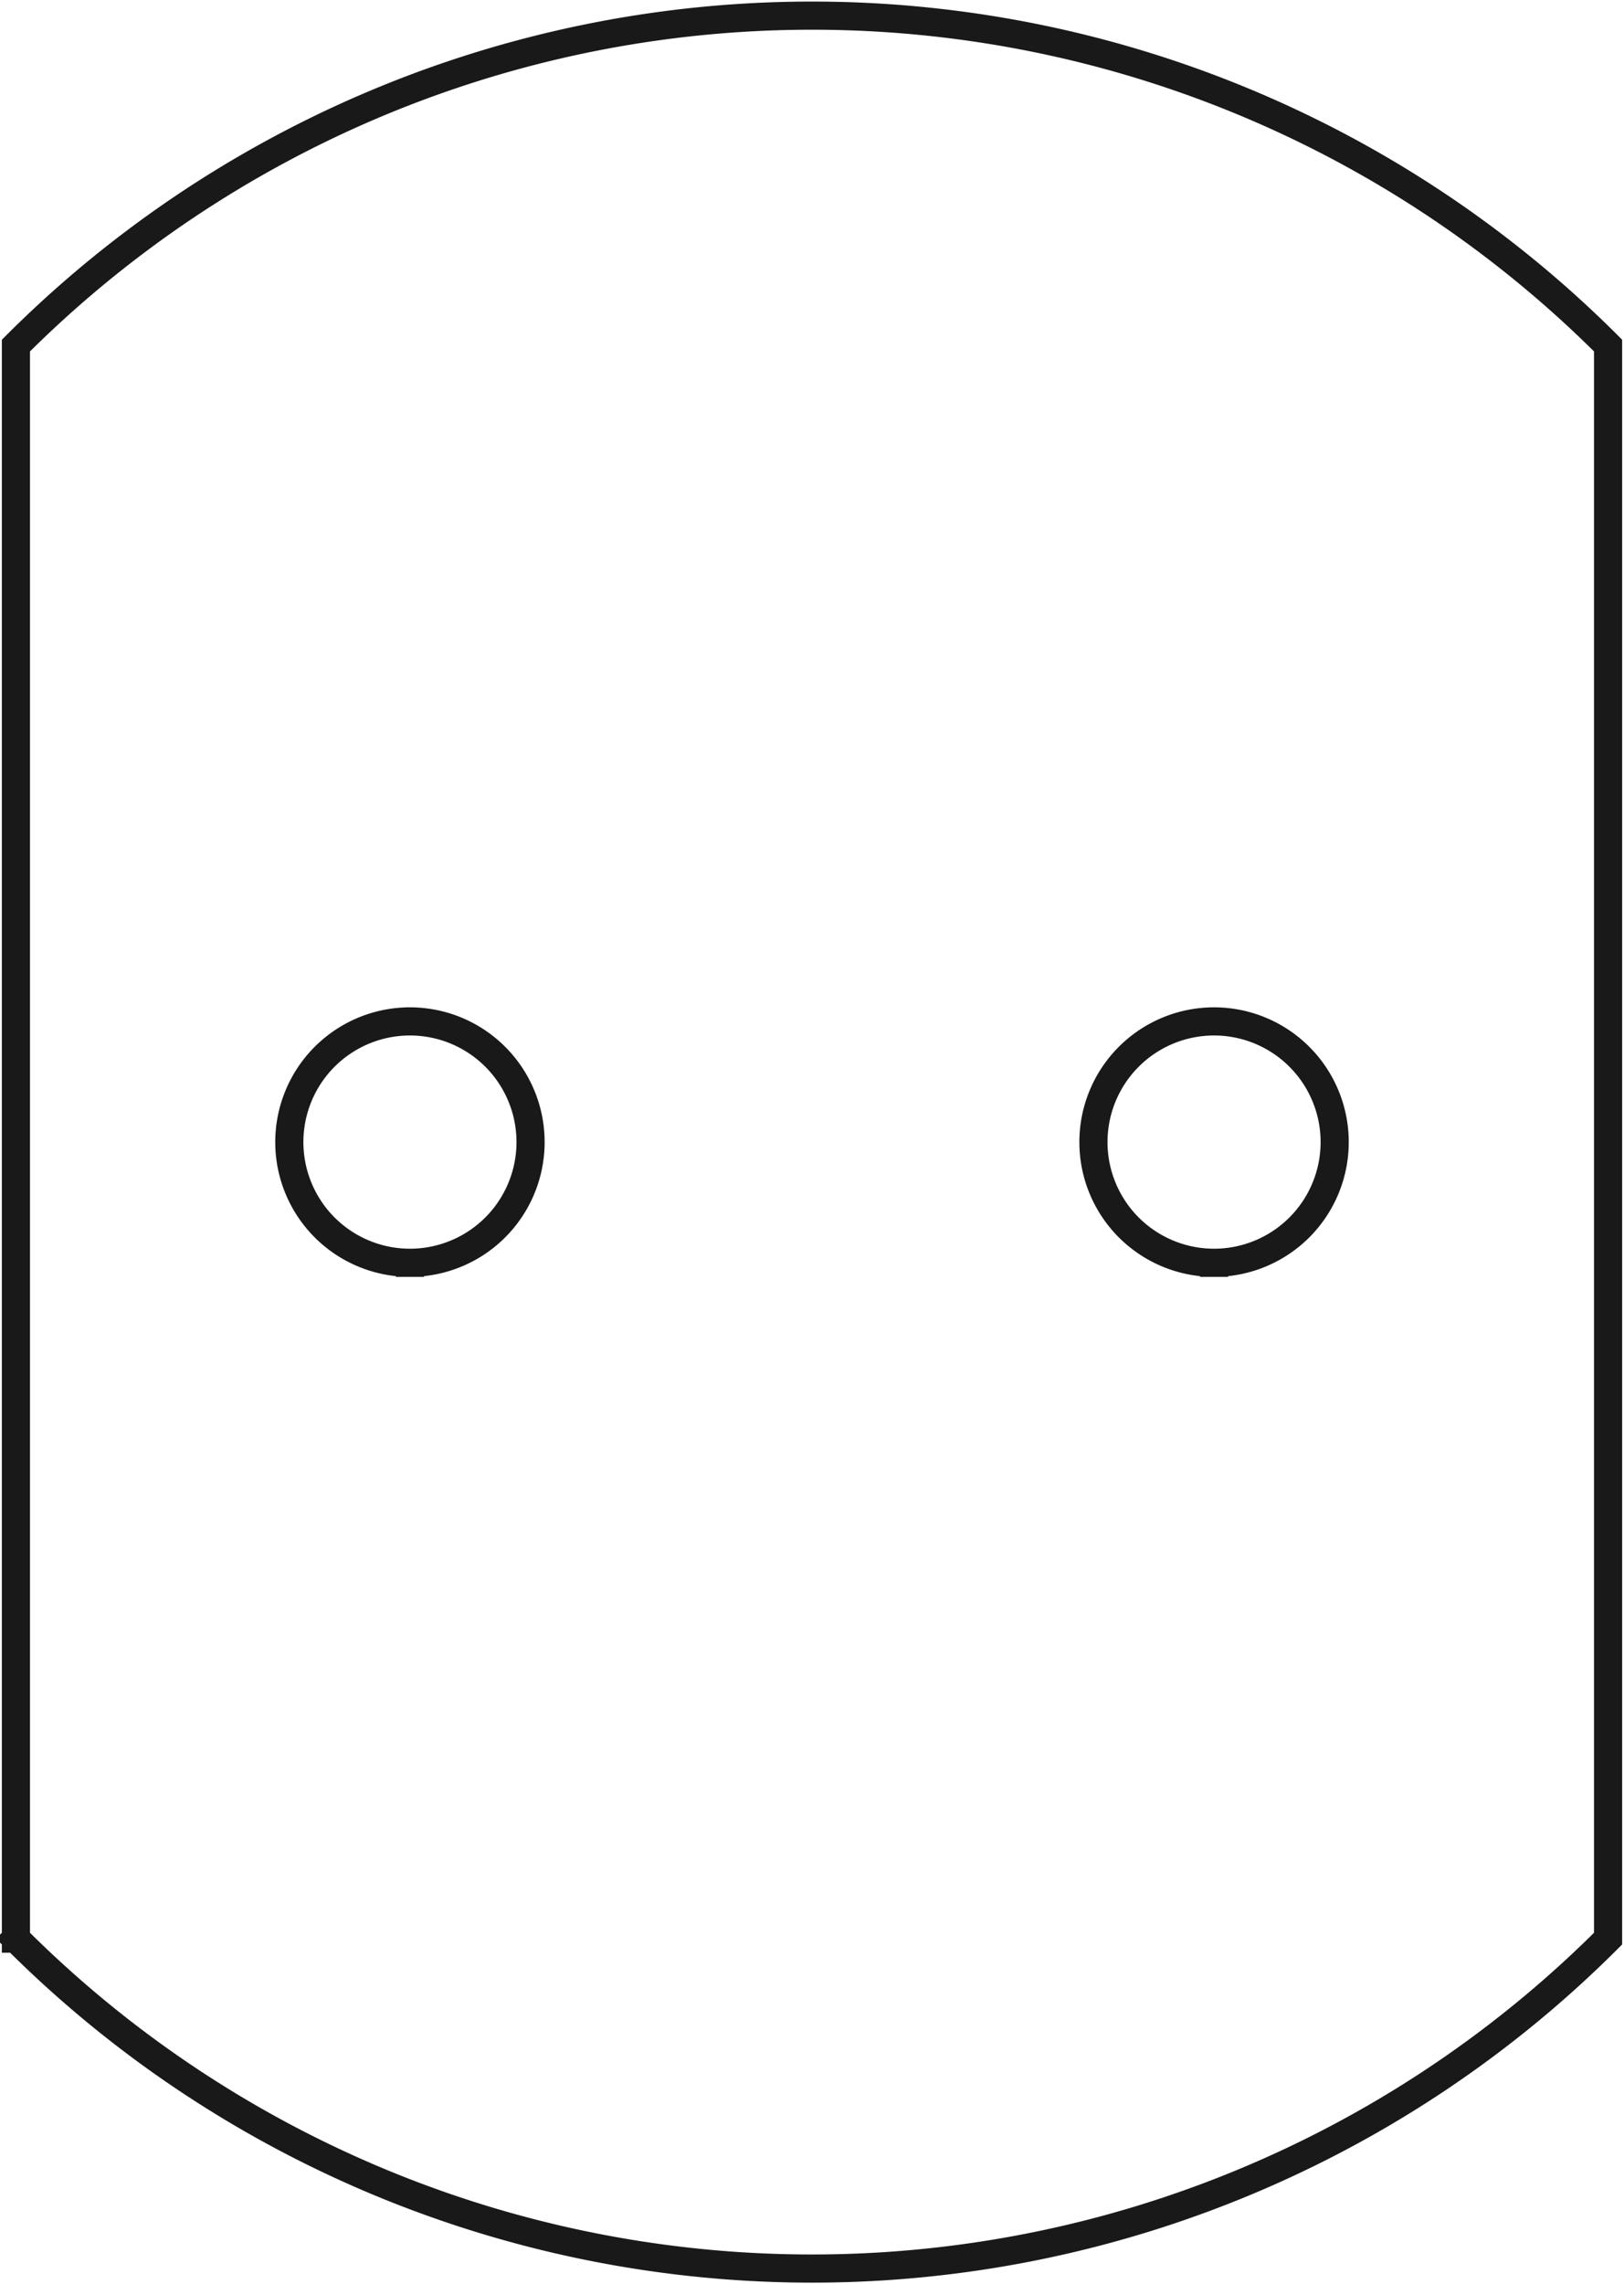 <?xml version="1.0"?>
<!DOCTYPE svg PUBLIC "-//W3C//DTD SVG 1.1//EN" "http://www.w3.org/Graphics/SVG/1.1/DTD/svg11.dtd">
<svg width="20.196mm" height="28.391mm" viewBox="0 0 20.196 28.391" xmlns="http://www.w3.org/2000/svg" version="1.1">
<g id="Sketch025" transform="translate(10.098,14.195) scale(1,-1)">
<path id="Sketch025_w0000"  d="M -9.9 -9.9 A 14.001 14.001 -90 0 1 9.9 -9.9L 9.9 9.9 A 14.001 14.001 -90 0 1 -9.9 9.9L -9.9 -9.9 " stroke="#191919" stroke-width="0.35 px" style="stroke-width:0.35;stroke-miterlimit:4;stroke-dasharray:none;stroke-linecap:square;fill:none;fill-opacity:1;fill-rule: evenodd"/>
<path id="Sketch025_w0001"  d="M -5 -1.5 A 1.5 1.5 90 0 0 -5 1.5 A 1.5 1.5 90 0 0 -5 -1.5 " stroke="#191919" stroke-width="0.35 px" style="stroke-width:0.35;stroke-miterlimit:4;stroke-dasharray:none;stroke-linecap:square;fill:none;fill-opacity:1;fill-rule: evenodd"/>
<path id="Sketch025_w0002"  d="M 5 -1.5 A 1.5 1.5 90 0 0 5 1.5 A 1.5 1.5 90 0 0 5 -1.5 " stroke="#191919" stroke-width="0.35 px" style="stroke-width:0.35;stroke-miterlimit:4;stroke-dasharray:none;stroke-linecap:square;fill:none;fill-opacity:1;fill-rule: evenodd"/>
<title>b'Sketch025'</title>
</g>
</svg>